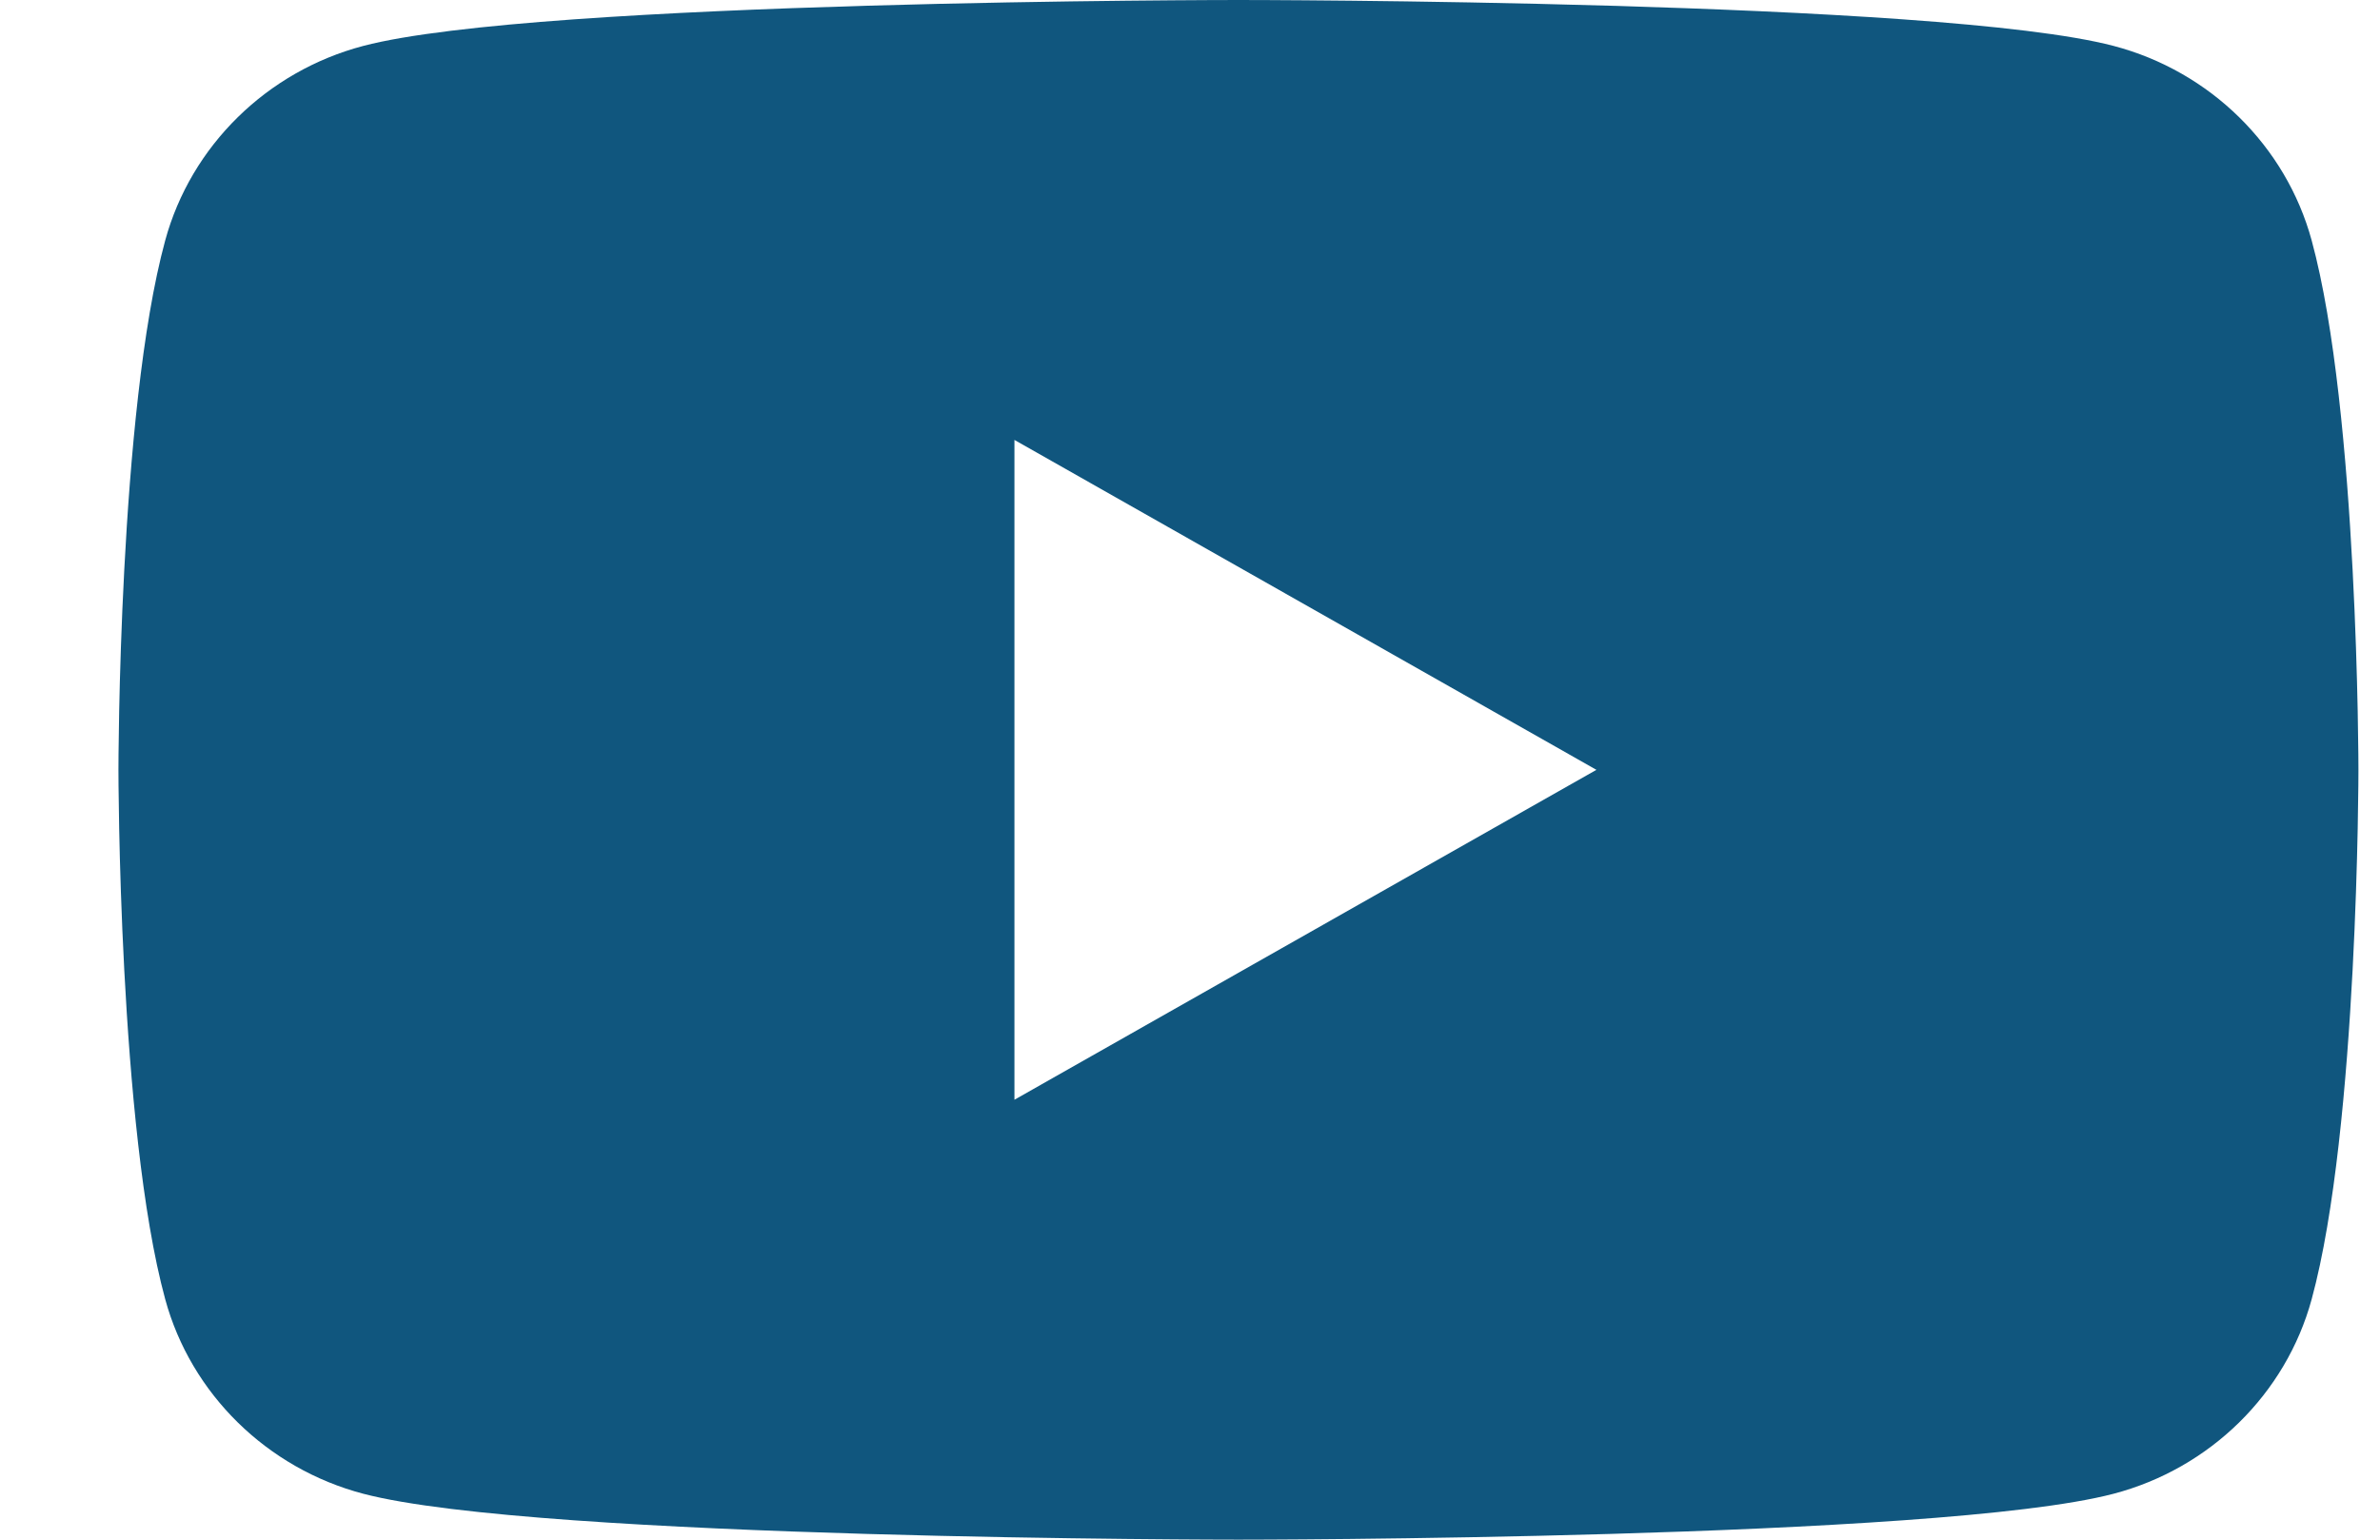 <?xml version="1.0" encoding="UTF-8"?>
<svg xmlns="http://www.w3.org/2000/svg" width="17" height="11" viewBox="0 0 17 11" fill="none">
  <g id="Group 380">
    <path id="Vector" d="M16.512 1.718C16.328 1.042 15.786 0.509 15.097 0.328C13.85 -8.78104e-08 8.846 0 8.846 0C8.846 0 3.843 -8.78104e-08 2.595 0.328C1.907 0.509 1.364 1.042 1.18 1.718C0.846 2.943 0.846 5.5 0.846 5.5C0.846 5.5 0.846 8.057 1.18 9.282C1.364 9.958 1.907 10.491 2.595 10.672C3.843 11 8.846 11 8.846 11C8.846 11 13.85 11 15.097 10.672C15.786 10.491 16.328 9.958 16.512 9.282C16.846 8.057 16.846 5.5 16.846 5.5C16.846 5.5 16.846 2.943 16.512 1.718ZM7.246 7.857V3.143L11.403 5.5L7.246 7.857Z" fill="#10567E"></path>
  </g>
</svg>
